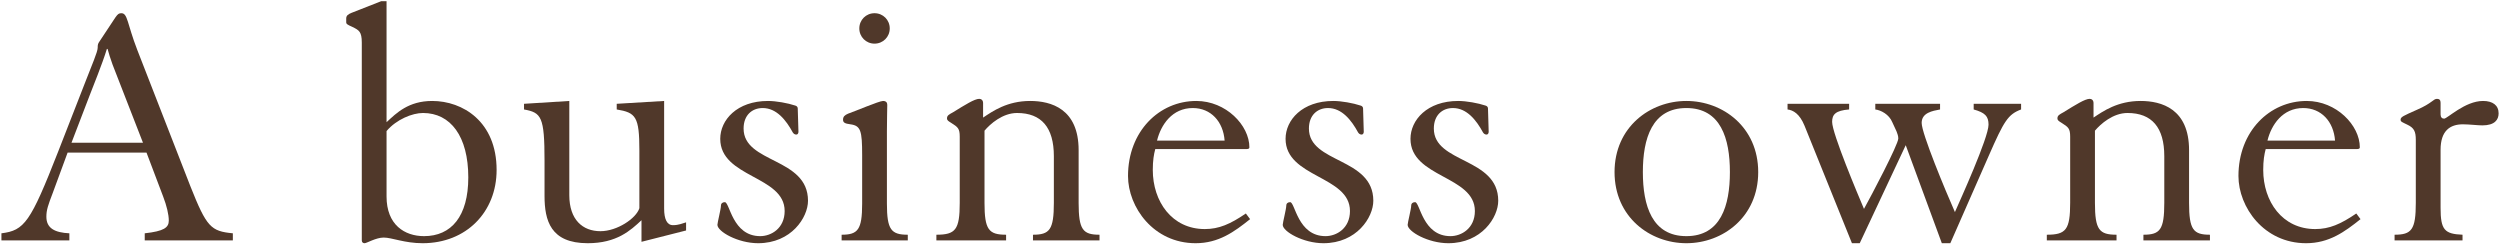 <?xml version="1.0" encoding="UTF-8"?> <svg xmlns="http://www.w3.org/2000/svg" width="208" height="21" viewBox="0 0 208 21" fill="none"> <path d="M12.19 12.699L13.573 16.349C13.868 17.115 14.044 17.851 14.044 18.351C14.044 18.94 13.632 19.235 12.042 19.411V20H19.373V19.411C17.548 19.235 17.195 18.911 15.84 15.495L11.424 4.161C10.57 1.953 10.629 1.099 10.099 1.099C9.893 1.099 9.805 1.158 9.599 1.452L8.274 3.454C8.156 3.631 8.127 3.69 8.127 3.984C8.127 4.308 7.626 5.456 7.126 6.751L4.829 12.64C2.533 18.498 2.032 19.176 0.119 19.411V20H5.771V19.411C4.564 19.352 3.858 18.999 3.858 18.027C3.858 17.468 4.005 17.056 4.388 16.055L5.624 12.699H12.19ZM5.948 11.874L7.45 7.959C7.685 7.34 8.539 5.25 8.892 4.072H8.951C9.039 4.396 9.187 4.897 9.363 5.368L11.895 11.874H5.948Z" fill="#50382A"></path> <path d="M31.72 0.098L29.247 1.069C28.952 1.187 28.805 1.305 28.805 1.54V1.864C28.805 1.982 28.864 2.041 29.335 2.247C29.865 2.512 30.101 2.63 30.101 3.542V20C30.101 20.177 30.218 20.235 30.336 20.235C30.513 20.235 31.278 19.765 31.926 19.765C32.603 19.765 33.663 20.235 35.164 20.235C38.786 20.235 41.318 17.645 41.318 14.141C41.318 10.108 38.491 8.4 35.959 8.4C33.987 8.4 32.986 9.401 32.161 10.167V0.098H31.72ZM32.161 10.903C32.986 9.931 34.311 9.401 35.194 9.401C37.49 9.401 38.962 11.344 38.962 14.759C38.962 17.998 37.549 19.647 35.282 19.647C33.663 19.647 32.161 18.705 32.161 16.349V10.903Z" fill="#50382A"></path> <path d="M43.598 8.636V9.107C45.04 9.372 45.305 9.696 45.305 13.376V16.29C45.305 18.351 45.806 20.235 48.897 20.235C51.311 20.235 52.459 19.176 53.372 18.322V20.118L57.082 19.176V18.498C56.787 18.587 56.463 18.734 55.992 18.734C55.492 18.734 55.256 18.233 55.256 17.35V8.4L51.311 8.636V9.107C52.901 9.372 53.196 9.696 53.196 12.522V17.321C52.931 18.175 51.341 19.235 49.957 19.235C48.485 19.235 47.366 18.292 47.366 16.232V8.4L43.598 8.636Z" fill="#50382A"></path> <path d="M66.372 9.018C66.372 8.901 66.284 8.812 66.166 8.783C65.548 8.577 64.576 8.4 63.899 8.4C61.308 8.4 59.924 9.99 59.924 11.55C59.924 14.789 65.283 14.612 65.283 17.556C65.283 18.999 64.164 19.647 63.251 19.647C60.925 19.647 60.719 16.82 60.307 16.82C60.13 16.82 59.983 16.909 59.983 17.115C59.983 17.38 59.689 18.528 59.689 18.705C59.689 19.264 61.396 20.235 63.075 20.235C65.842 20.235 67.226 18.086 67.226 16.703C67.226 13.081 61.867 13.611 61.867 10.697C61.867 9.578 62.574 8.989 63.457 8.989C64.606 8.989 65.4 9.99 65.96 11.021C66.019 11.109 66.107 11.197 66.254 11.197C66.372 11.197 66.431 11.079 66.431 10.962L66.372 9.018Z" fill="#50382A"></path> <path d="M70.023 20H75.528V19.529C74.145 19.529 73.791 19.117 73.791 16.938V10.932C73.791 9.961 73.821 9.018 73.821 8.724C73.821 8.547 73.733 8.4 73.468 8.4C73.144 8.4 71.083 9.283 70.553 9.46C70.288 9.578 70.141 9.696 70.141 9.961C70.141 10.196 70.288 10.284 70.759 10.343C71.613 10.461 71.731 10.873 71.731 12.905V16.938C71.731 19.117 71.377 19.529 70.023 19.529V20ZM71.495 2.365C71.495 3.071 72.054 3.631 72.761 3.631C73.468 3.631 74.027 3.071 74.027 2.365C74.027 1.658 73.468 1.099 72.761 1.099C72.054 1.099 71.495 1.658 71.495 2.365Z" fill="#50382A"></path> <path d="M77.907 20H83.707V19.529C82.264 19.529 81.911 19.117 81.911 16.879V10.873C82.382 10.314 83.412 9.401 84.62 9.401C86.651 9.401 87.681 10.608 87.681 12.993V16.879C87.681 19.117 87.328 19.529 85.944 19.529V20H91.479V19.529C90.096 19.529 89.742 19.117 89.742 16.879V12.492C89.742 9.048 87.446 8.4 85.709 8.4C83.795 8.4 82.588 9.254 81.793 9.784V8.577C81.793 8.312 81.617 8.224 81.469 8.224C81.087 8.224 80.292 8.724 79.291 9.342C78.967 9.519 78.79 9.607 78.79 9.843C78.79 10.02 78.908 10.078 79.144 10.226C79.703 10.579 79.85 10.697 79.85 11.374V16.879C79.85 19.117 79.497 19.529 77.907 19.529V20Z" fill="#50382A"></path> <path d="M103.655 12.404C103.861 12.404 103.949 12.375 103.949 12.257C103.949 10.432 102.006 8.4 99.533 8.4C96.442 8.4 93.851 10.932 93.851 14.642C93.851 17.233 95.971 20.235 99.474 20.235C101.388 20.235 102.683 19.293 104.008 18.233L103.655 17.762C102.359 18.646 101.417 19.058 100.24 19.058C97.502 19.058 95.912 16.762 95.912 14.141C95.912 13.346 96 12.846 96.118 12.404H103.655ZM96.265 11.698C96.589 10.373 97.531 8.989 99.239 8.989C100.74 8.989 101.771 10.108 101.888 11.698H96.265Z" fill="#50382A"></path> <path d="M113.407 9.018C113.407 8.901 113.318 8.812 113.2 8.783C112.582 8.577 111.611 8.4 110.934 8.4C108.343 8.4 106.959 9.99 106.959 11.55C106.959 14.789 112.317 14.612 112.317 17.556C112.317 18.999 111.198 19.647 110.286 19.647C107.96 19.647 107.754 16.82 107.342 16.82C107.165 16.82 107.018 16.909 107.018 17.115C107.018 17.38 106.723 18.528 106.723 18.705C106.723 19.264 108.431 20.235 110.109 20.235C112.877 20.235 114.26 18.086 114.26 16.703C114.26 13.081 108.902 13.611 108.902 10.697C108.902 9.578 109.609 8.989 110.492 8.989C111.64 8.989 112.435 9.99 112.994 11.021C113.053 11.109 113.142 11.197 113.289 11.197C113.407 11.197 113.465 11.079 113.465 10.962L113.407 9.018Z" fill="#50382A"></path> <path d="M123.8 9.018C123.8 8.901 123.711 8.812 123.593 8.783C122.975 8.577 122.004 8.4 121.326 8.4C118.736 8.4 117.352 9.99 117.352 11.55C117.352 14.789 122.71 14.612 122.71 17.556C122.71 18.999 121.591 19.647 120.679 19.647C118.353 19.647 118.147 16.82 117.735 16.82C117.558 16.82 117.411 16.909 117.411 17.115C117.411 17.38 117.116 18.528 117.116 18.705C117.116 19.264 118.824 20.235 120.502 20.235C123.27 20.235 124.653 18.086 124.653 16.703C124.653 13.081 119.295 13.611 119.295 10.697C119.295 9.578 120.002 8.989 120.885 8.989C122.033 8.989 122.828 9.99 123.387 11.021C123.446 11.109 123.535 11.197 123.682 11.197C123.8 11.197 123.858 11.079 123.858 10.962L123.8 9.018Z" fill="#50382A"></path> <path d="M140.307 8.4C137.274 8.4 134.33 10.579 134.33 14.318C134.33 18.057 137.274 20.235 140.307 20.235C143.339 20.235 146.283 18.057 146.283 14.318C146.283 10.579 143.339 8.4 140.307 8.4ZM140.307 8.989C143.163 8.989 143.928 11.521 143.928 14.318C143.928 17.115 143.163 19.647 140.307 19.647C137.451 19.647 136.686 17.115 136.686 14.318C136.686 11.521 137.451 8.989 140.307 8.989Z" fill="#50382A"></path> <path d="M148.724 8.636V9.107C149.195 9.166 149.725 9.46 150.137 10.461L154.082 20.235H154.73L158.557 12.08L161.56 20.235H162.267L165.476 12.934C166.742 10.049 167.066 9.519 168.155 9.107V8.636H164.21V9.107C165.152 9.372 165.446 9.666 165.446 10.373C165.446 11.462 163.062 16.703 162.649 17.645C161.855 15.849 159.882 11.109 159.882 10.226C159.882 9.372 160.795 9.225 161.413 9.107V8.636H156.025V9.107C156.496 9.166 157.173 9.519 157.438 10.167L157.792 10.932C157.851 11.109 157.939 11.285 157.939 11.521C157.939 12.021 155.672 16.32 155.083 17.38C154.583 16.202 152.433 11.109 152.433 10.137C152.433 9.519 152.728 9.195 153.847 9.107V8.636H148.724Z" fill="#50382A"></path> <path d="M170.295 20H176.095V19.529C174.652 19.529 174.299 19.117 174.299 16.879V10.873C174.77 10.314 175.8 9.401 177.007 9.401C179.039 9.401 180.069 10.608 180.069 12.993V16.879C180.069 19.117 179.716 19.529 178.332 19.529V20H183.867V19.529C182.483 19.529 182.13 19.117 182.13 16.879V12.492C182.13 9.048 179.834 8.4 178.097 8.4C176.183 8.4 174.976 9.254 174.181 9.784V8.577C174.181 8.312 174.004 8.224 173.857 8.224C173.474 8.224 172.679 8.724 171.678 9.342C171.355 9.519 171.178 9.607 171.178 9.843C171.178 10.02 171.296 10.078 171.531 10.226C172.091 10.579 172.238 10.697 172.238 11.374V16.879C172.238 19.117 171.885 19.529 170.295 19.529V20Z" fill="#50382A"></path> <path d="M196.043 12.404C196.249 12.404 196.337 12.375 196.337 12.257C196.337 10.432 194.394 8.4 191.921 8.4C188.83 8.4 186.239 10.932 186.239 14.642C186.239 17.233 188.359 20.235 191.862 20.235C193.776 20.235 195.071 19.293 196.396 18.233L196.043 17.762C194.747 18.646 193.805 19.058 192.627 19.058C189.889 19.058 188.3 16.762 188.3 14.141C188.3 13.346 188.388 12.846 188.506 12.404H196.043ZM188.653 11.698C188.977 10.373 189.919 8.989 191.626 8.989C193.128 8.989 194.158 10.108 194.276 11.698H188.653Z" fill="#50382A"></path> <path d="M199.229 20H204.882V19.529C203.38 19.47 203.056 19.117 203.056 17.291V12.463C203.056 10.873 203.851 10.343 204.911 10.343C205.441 10.343 206.148 10.432 206.53 10.432C207.561 10.432 207.885 9.961 207.885 9.431C207.885 8.753 207.384 8.4 206.589 8.4C205.088 8.4 203.616 9.872 203.351 9.872C203.174 9.872 203.056 9.754 203.056 9.519V8.547C203.056 8.341 202.968 8.224 202.762 8.224C202.438 8.224 202.379 8.577 201.084 9.136C199.965 9.637 199.729 9.725 199.729 9.961C199.729 10.137 199.877 10.167 200.289 10.373C200.848 10.638 200.995 10.932 200.995 11.639V16.879C200.995 19.117 200.642 19.529 199.229 19.529V20Z" fill="#50382A"></path> </svg> 